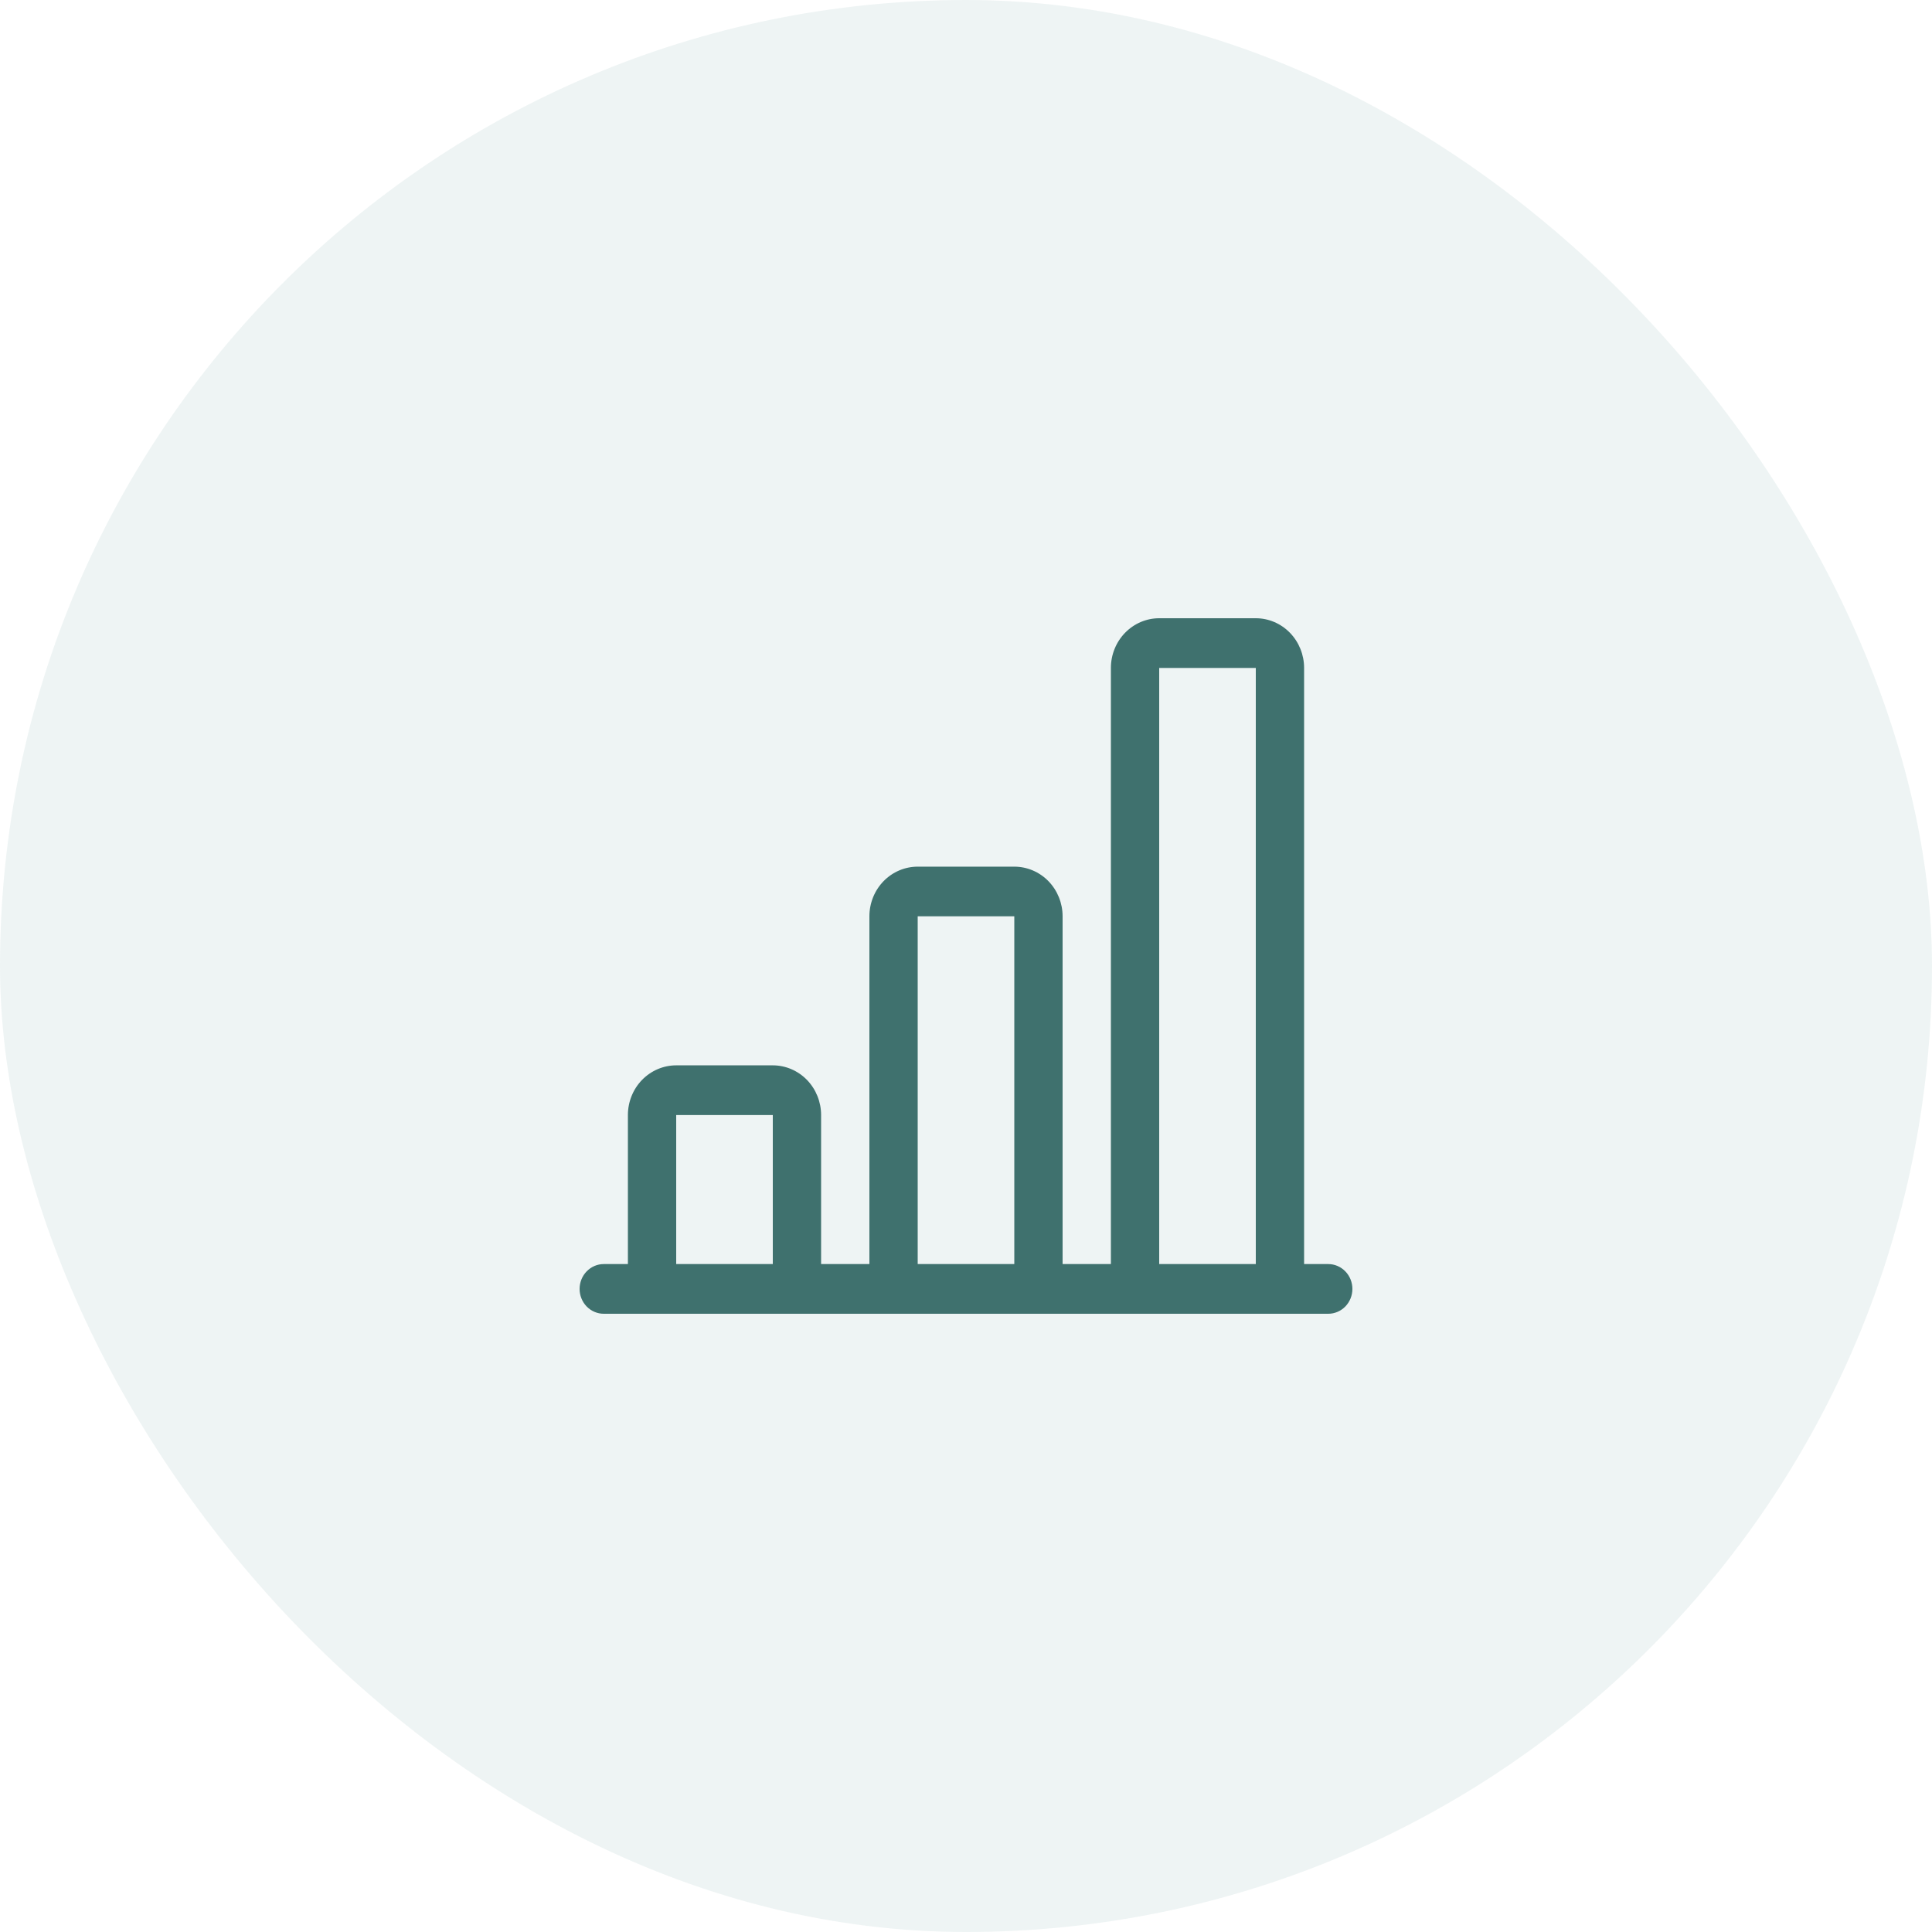 <svg width="50" height="50" viewBox="0 0 50 50" fill="none" xmlns="http://www.w3.org/2000/svg">
<rect width="50" height="50" rx="25" fill="#59928F" fill-opacity="0.1"/>
<path d="M28.75 17.286C28.75 16.945 28.882 16.618 29.116 16.377C29.351 16.136 29.669 16 30 16H32.5C32.831 16 33.15 16.136 33.384 16.377C33.618 16.618 33.75 16.945 33.75 17.286V32.714H34.375C34.541 32.714 34.7 32.782 34.817 32.903C34.934 33.023 35 33.187 35 33.357C35 33.528 34.934 33.691 34.817 33.812C34.7 33.932 34.541 34 34.375 34H15.625C15.459 34 15.3 33.932 15.183 33.812C15.066 33.691 15 33.528 15 33.357C15 33.187 15.066 33.023 15.183 32.903C15.3 32.782 15.459 32.714 15.625 32.714H16.25V28.857C16.25 28.516 16.382 28.189 16.616 27.948C16.851 27.707 17.169 27.571 17.5 27.571H20C20.331 27.571 20.649 27.707 20.884 27.948C21.118 28.189 21.25 28.516 21.25 28.857V32.714H22.5V23.714C22.5 23.373 22.632 23.046 22.866 22.805C23.101 22.564 23.419 22.429 23.75 22.429H26.25C26.581 22.429 26.899 22.564 27.134 22.805C27.368 23.046 27.5 23.373 27.5 23.714V32.714H28.75V17.286ZM30 32.714H32.5V17.286H30V32.714ZM26.25 32.714V23.714H23.75V32.714H26.25ZM20 32.714V28.857H17.5V32.714H20Z" fill="#3F716E"/>
</svg>

